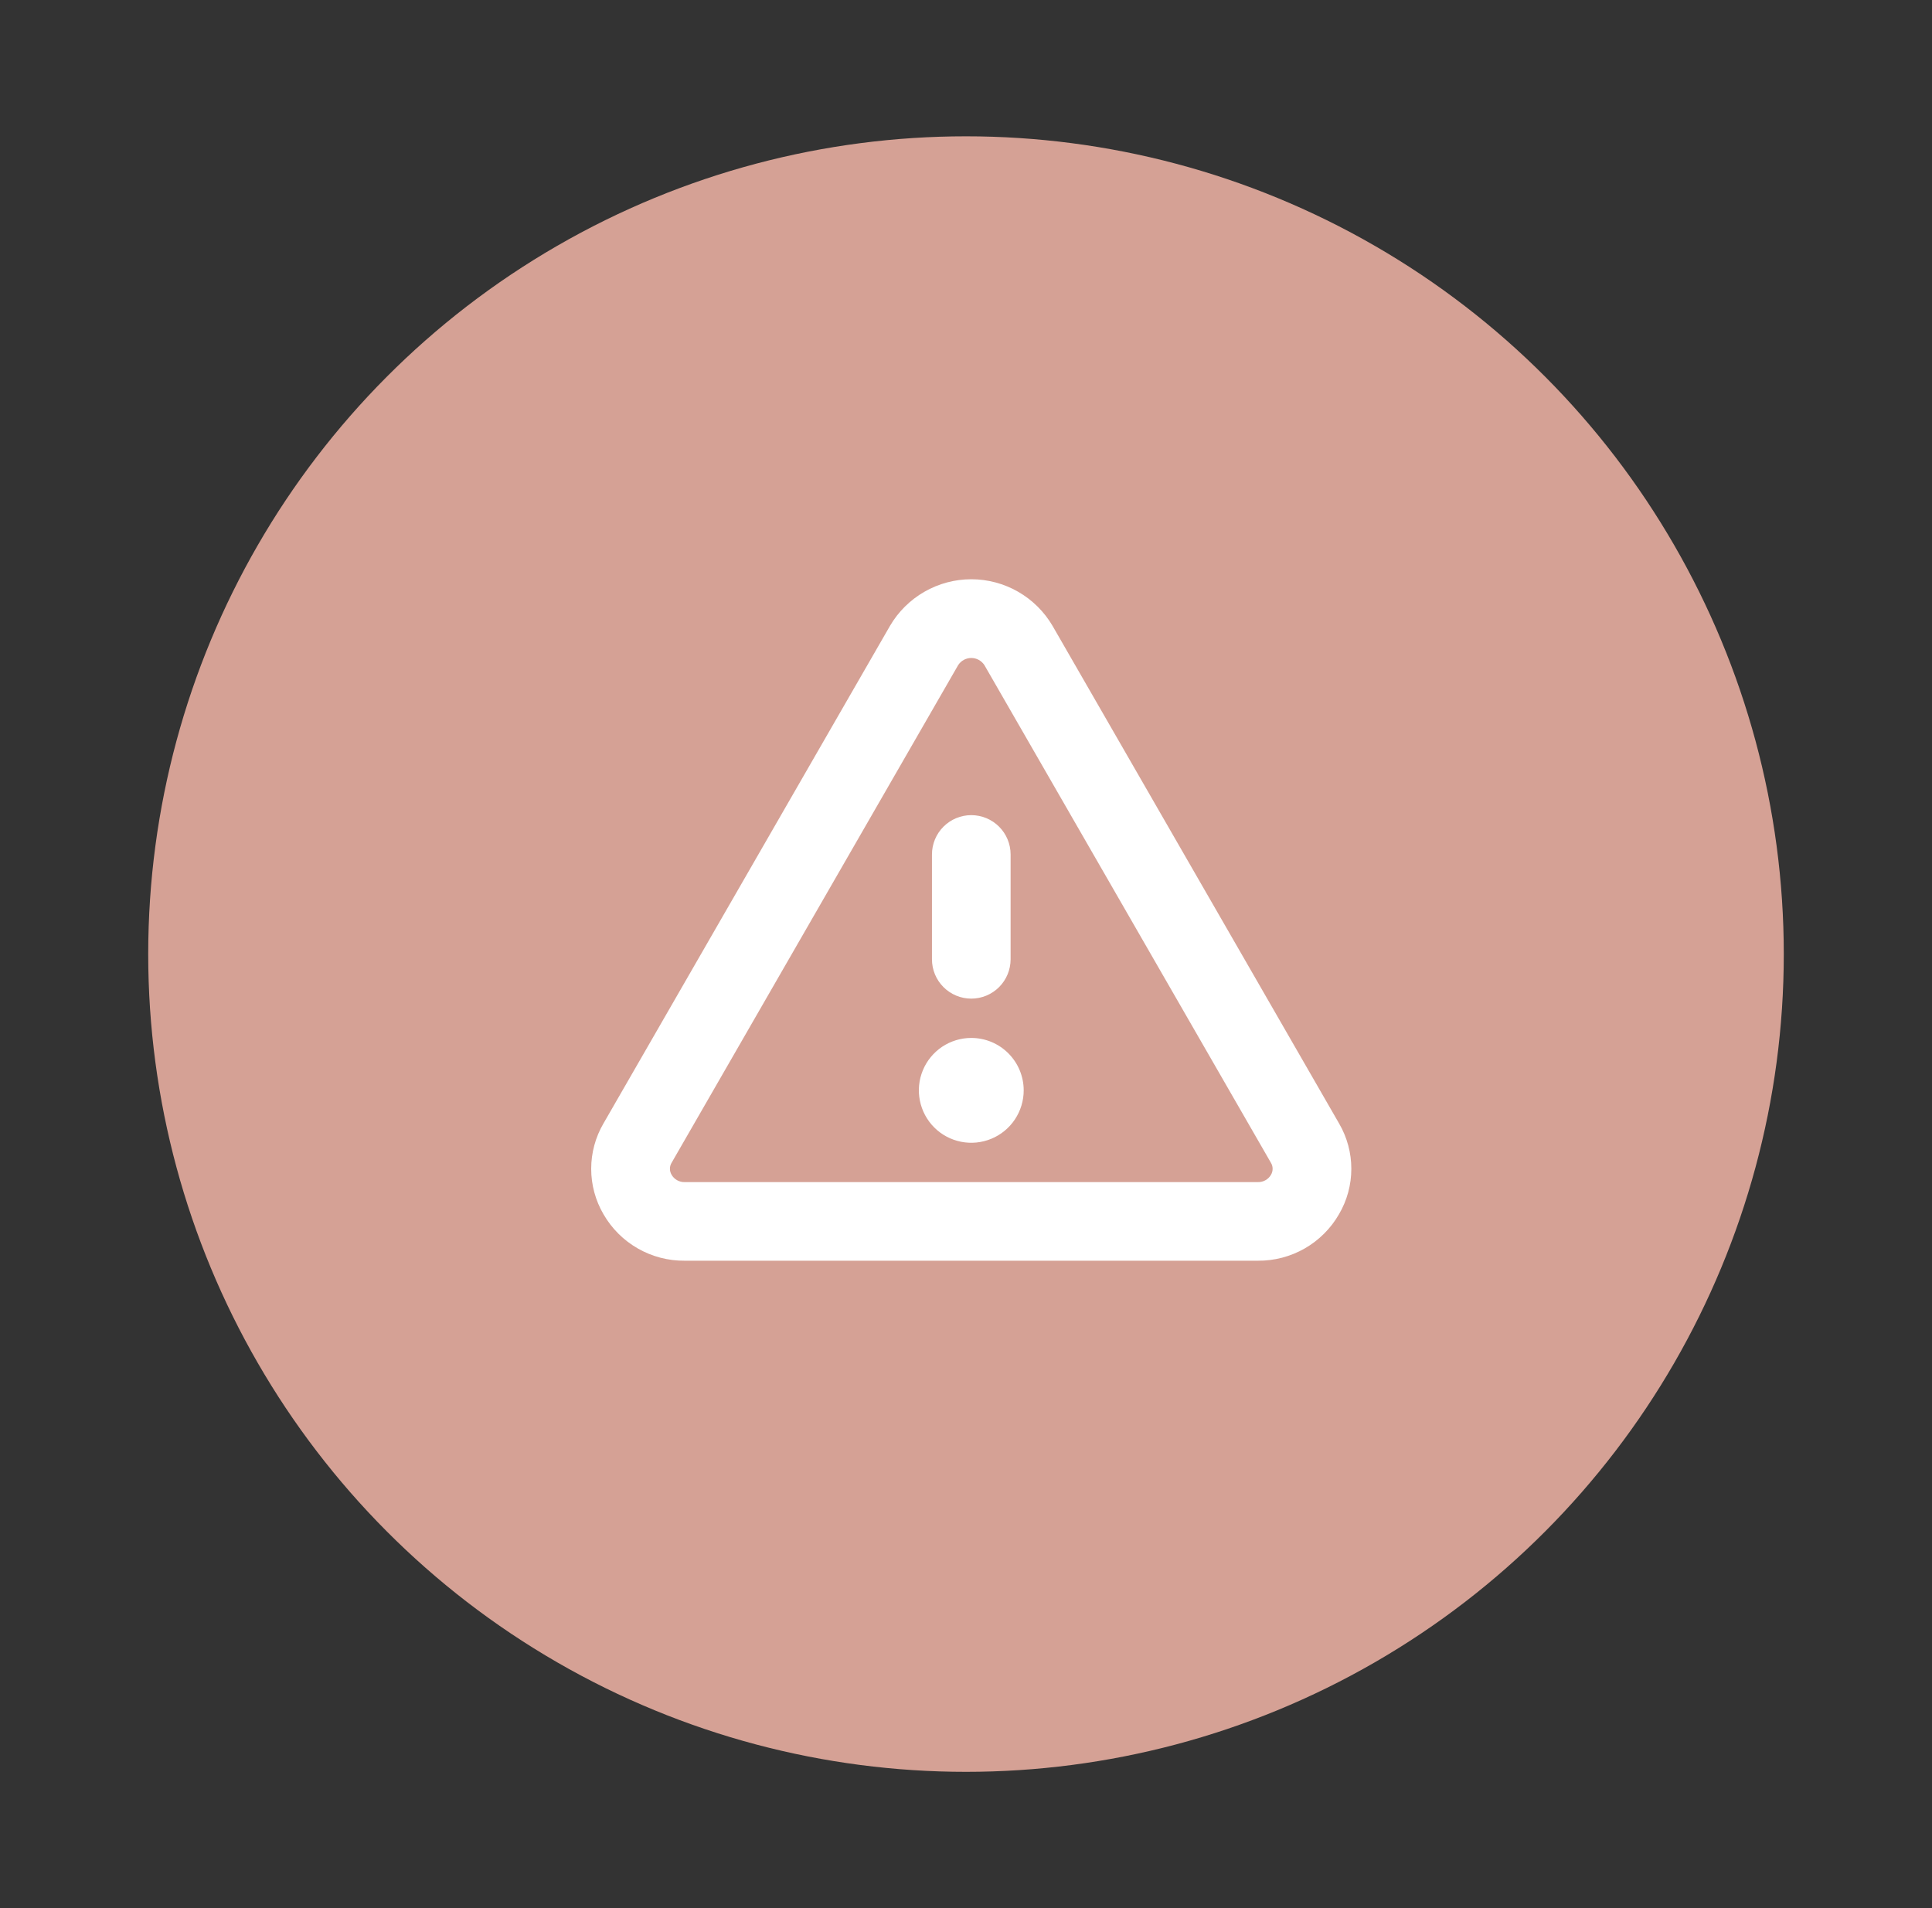 <svg width="81" height="80" viewBox="0 0 81 80" fill="none" xmlns="http://www.w3.org/2000/svg">
<rect x="0" y="0" width="81" height="80" fill="#333333" stroke="none"/>
<g id="Frame 1171273886">
<g id="CheckCircle">
<g id="Group 1171273862">
<circle id="Ellipse 2159" cx="40.5" cy="40.001" r="34.286" fill="#D5A195"/>
<path id="Vector" d="M56.141 47.102L44.129 26.241C43.781 25.646 43.283 25.153 42.686 24.81C42.088 24.467 41.41 24.286 40.721 24.286C40.032 24.286 39.355 24.467 38.757 24.81C38.159 25.153 37.661 25.646 37.313 26.241L25.301 47.102C24.964 47.679 24.786 48.336 24.786 49.005C24.786 49.674 24.964 50.331 25.301 50.908C25.645 51.506 26.142 52.002 26.741 52.344C27.34 52.687 28.019 52.864 28.709 52.857H52.733C53.423 52.864 54.101 52.686 54.7 52.344C55.298 52.001 55.795 51.506 56.138 50.908C56.477 50.331 56.655 49.674 56.655 49.005C56.656 48.337 56.478 47.68 56.141 47.102ZM53.284 49.259C53.228 49.354 53.148 49.432 53.051 49.485C52.954 49.538 52.845 49.565 52.735 49.561H28.709C28.599 49.565 28.489 49.538 28.393 49.485C28.296 49.432 28.215 49.354 28.16 49.259C28.112 49.181 28.087 49.093 28.087 49.002C28.087 48.912 28.112 48.823 28.16 48.746L40.172 27.885C40.231 27.794 40.313 27.719 40.409 27.666C40.505 27.614 40.612 27.587 40.721 27.587C40.83 27.587 40.938 27.614 41.034 27.666C41.13 27.719 41.211 27.794 41.271 27.885L53.281 48.746C53.329 48.823 53.355 48.911 53.355 49.002C53.356 49.092 53.331 49.181 53.284 49.259ZM39.073 40.22V35.825C39.073 35.388 39.246 34.968 39.556 34.659C39.865 34.35 40.284 34.176 40.721 34.176C41.158 34.176 41.578 34.35 41.887 34.659C42.196 34.968 42.37 35.388 42.37 35.825V40.22C42.37 40.657 42.196 41.077 41.887 41.386C41.578 41.695 41.158 41.869 40.721 41.869C40.284 41.869 39.865 41.695 39.556 41.386C39.246 41.077 39.073 40.657 39.073 40.22ZM42.919 45.715C42.919 46.149 42.79 46.574 42.548 46.936C42.307 47.297 41.964 47.579 41.562 47.745C41.161 47.911 40.719 47.955 40.292 47.87C39.866 47.785 39.474 47.576 39.167 47.269C38.86 46.961 38.651 46.57 38.566 46.143C38.481 45.717 38.524 45.275 38.691 44.874C38.857 44.472 39.139 44.129 39.5 43.887C39.862 43.646 40.286 43.517 40.721 43.517C41.304 43.517 41.863 43.748 42.275 44.161C42.687 44.573 42.919 45.132 42.919 45.715Z" fill="white"/>
</g>
</g>
</g>
</svg>
